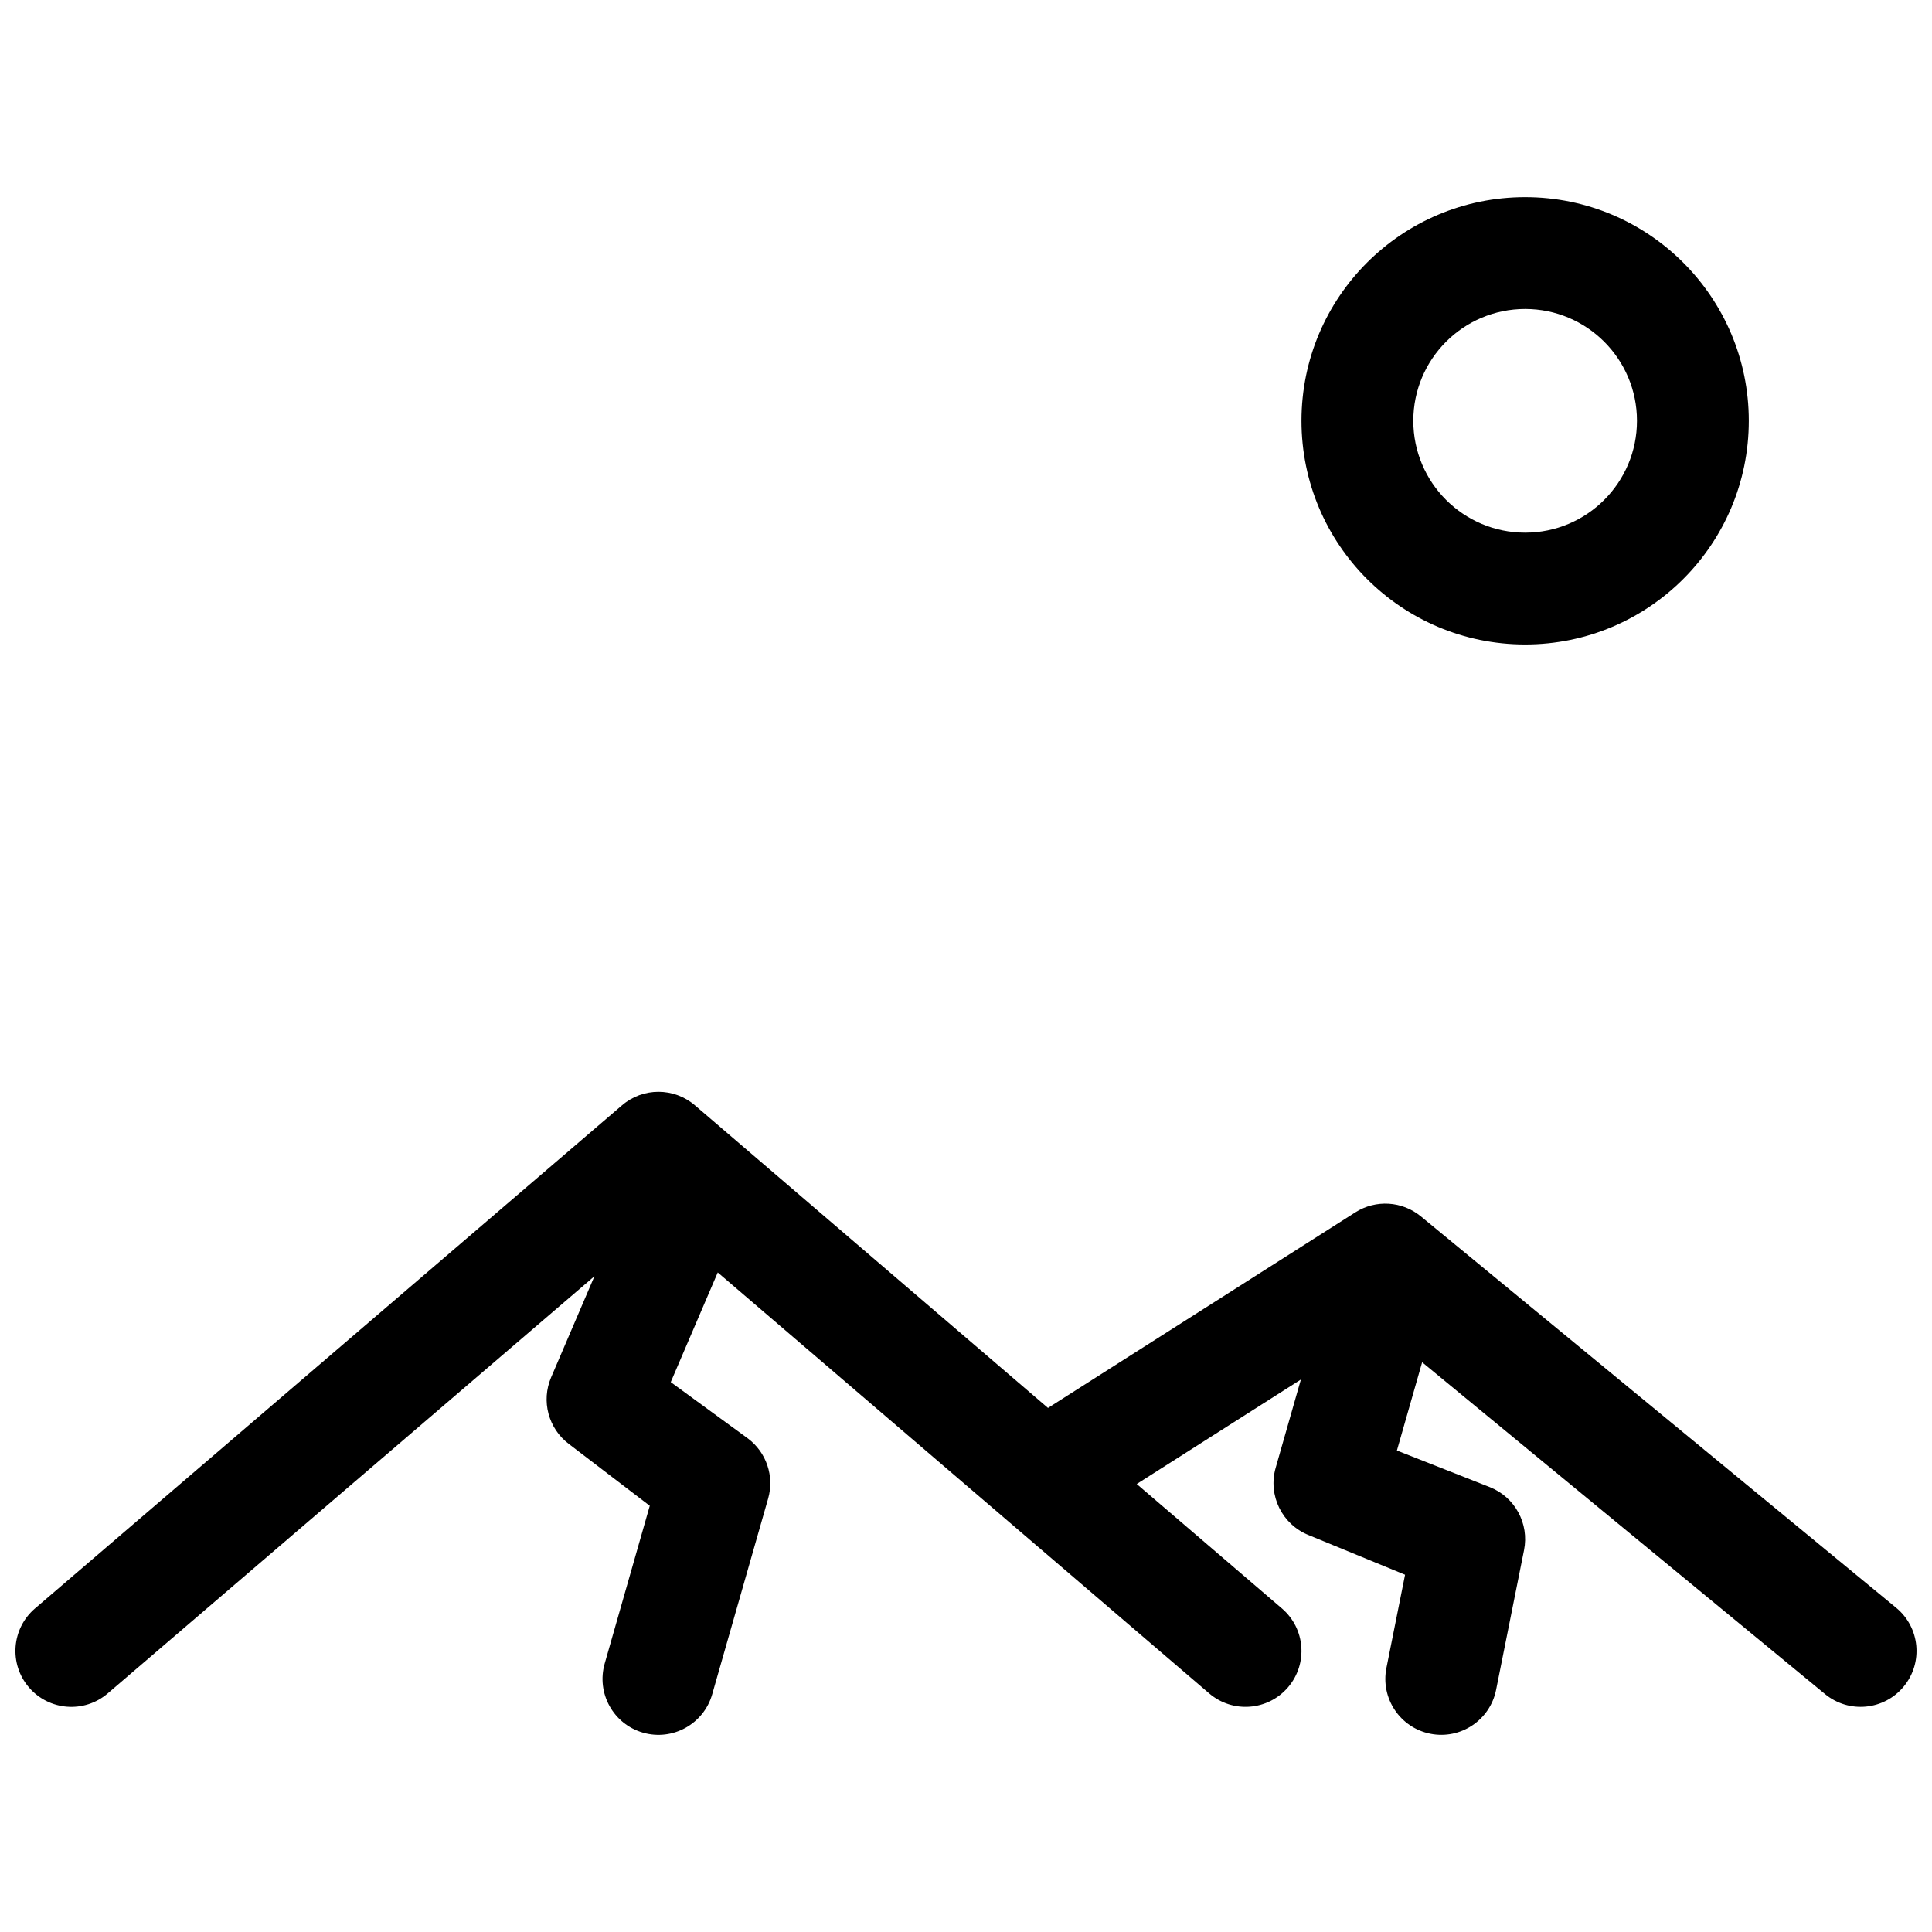 <?xml version="1.0" encoding="UTF-8"?>
<!-- Uploaded to: ICON Repo, www.svgrepo.com, Generator: ICON Repo Mixer Tools -->
<svg width="800px" height="800px" version="1.1" viewBox="144 144 512 512" xmlns="http://www.w3.org/2000/svg">
 <defs>
  <clipPath id="a">
   <path d="m148.09 196h503.81v408h-503.81z"/>
  </clipPath>
 </defs>
 <g clip-path="url(#a)">
  <path d="m421.73 517.12-93.586-80.215c-5.551-4.758-13.738-4.758-19.289 0l-155.59 133.36c-6.215 5.328-6.934 14.684-1.609 20.895 5.328 6.215 14.68 6.934 20.895 1.609l128.99-110.56-11.484 26.793c-2.691 6.281-0.738 13.59 4.731 17.691l21.406 16.352-11.945 41.812c-2.25 7.871 2.305 16.07 10.176 18.32 7.867 2.246 16.07-2.309 18.316-10.18l14.82-51.859c1.688-5.906-0.445-12.242-5.359-15.926l-20.449-14.934 12.457-29.062 130.23 111.55c6.215 5.324 15.566 4.606 20.895-1.609 5.324-6.211 4.606-15.566-1.609-20.895l-38.48-32.984 43.5-27.684-6.684 23.395c-2.086 7.309 1.691 15.008 8.746 17.832l25.547 10.5-4.938 24.695c-1.605 8.027 3.598 15.832 11.621 17.438 8.027 1.605 15.832-3.598 17.438-11.625l7.41-37.043c1.398-7.004-2.394-14.012-9.027-16.664l-24.664-9.719 6.684-23.391 106.78 87.941c6.32 5.203 15.656 4.297 20.859-2.019 5.203-6.316 4.301-15.656-2.019-20.859l-125.95-103.72c-4.953-4.078-11.965-4.508-17.379-1.062zm185.72-261.6c0-32.734-26.535-59.27-59.27-59.27-32.738 0-59.273 26.535-59.273 59.27 0 32.734 26.535 59.273 59.273 59.273 32.734 0 59.27-26.539 59.27-59.273zm-88.906 0c0-16.367 13.266-29.637 29.637-29.637 16.367 0 29.633 13.27 29.633 29.637 0 16.367-13.266 29.637-29.633 29.637-16.371 0-29.637-13.27-29.637-29.637z" fill-rule="evenodd"/>
 </g>
</svg>